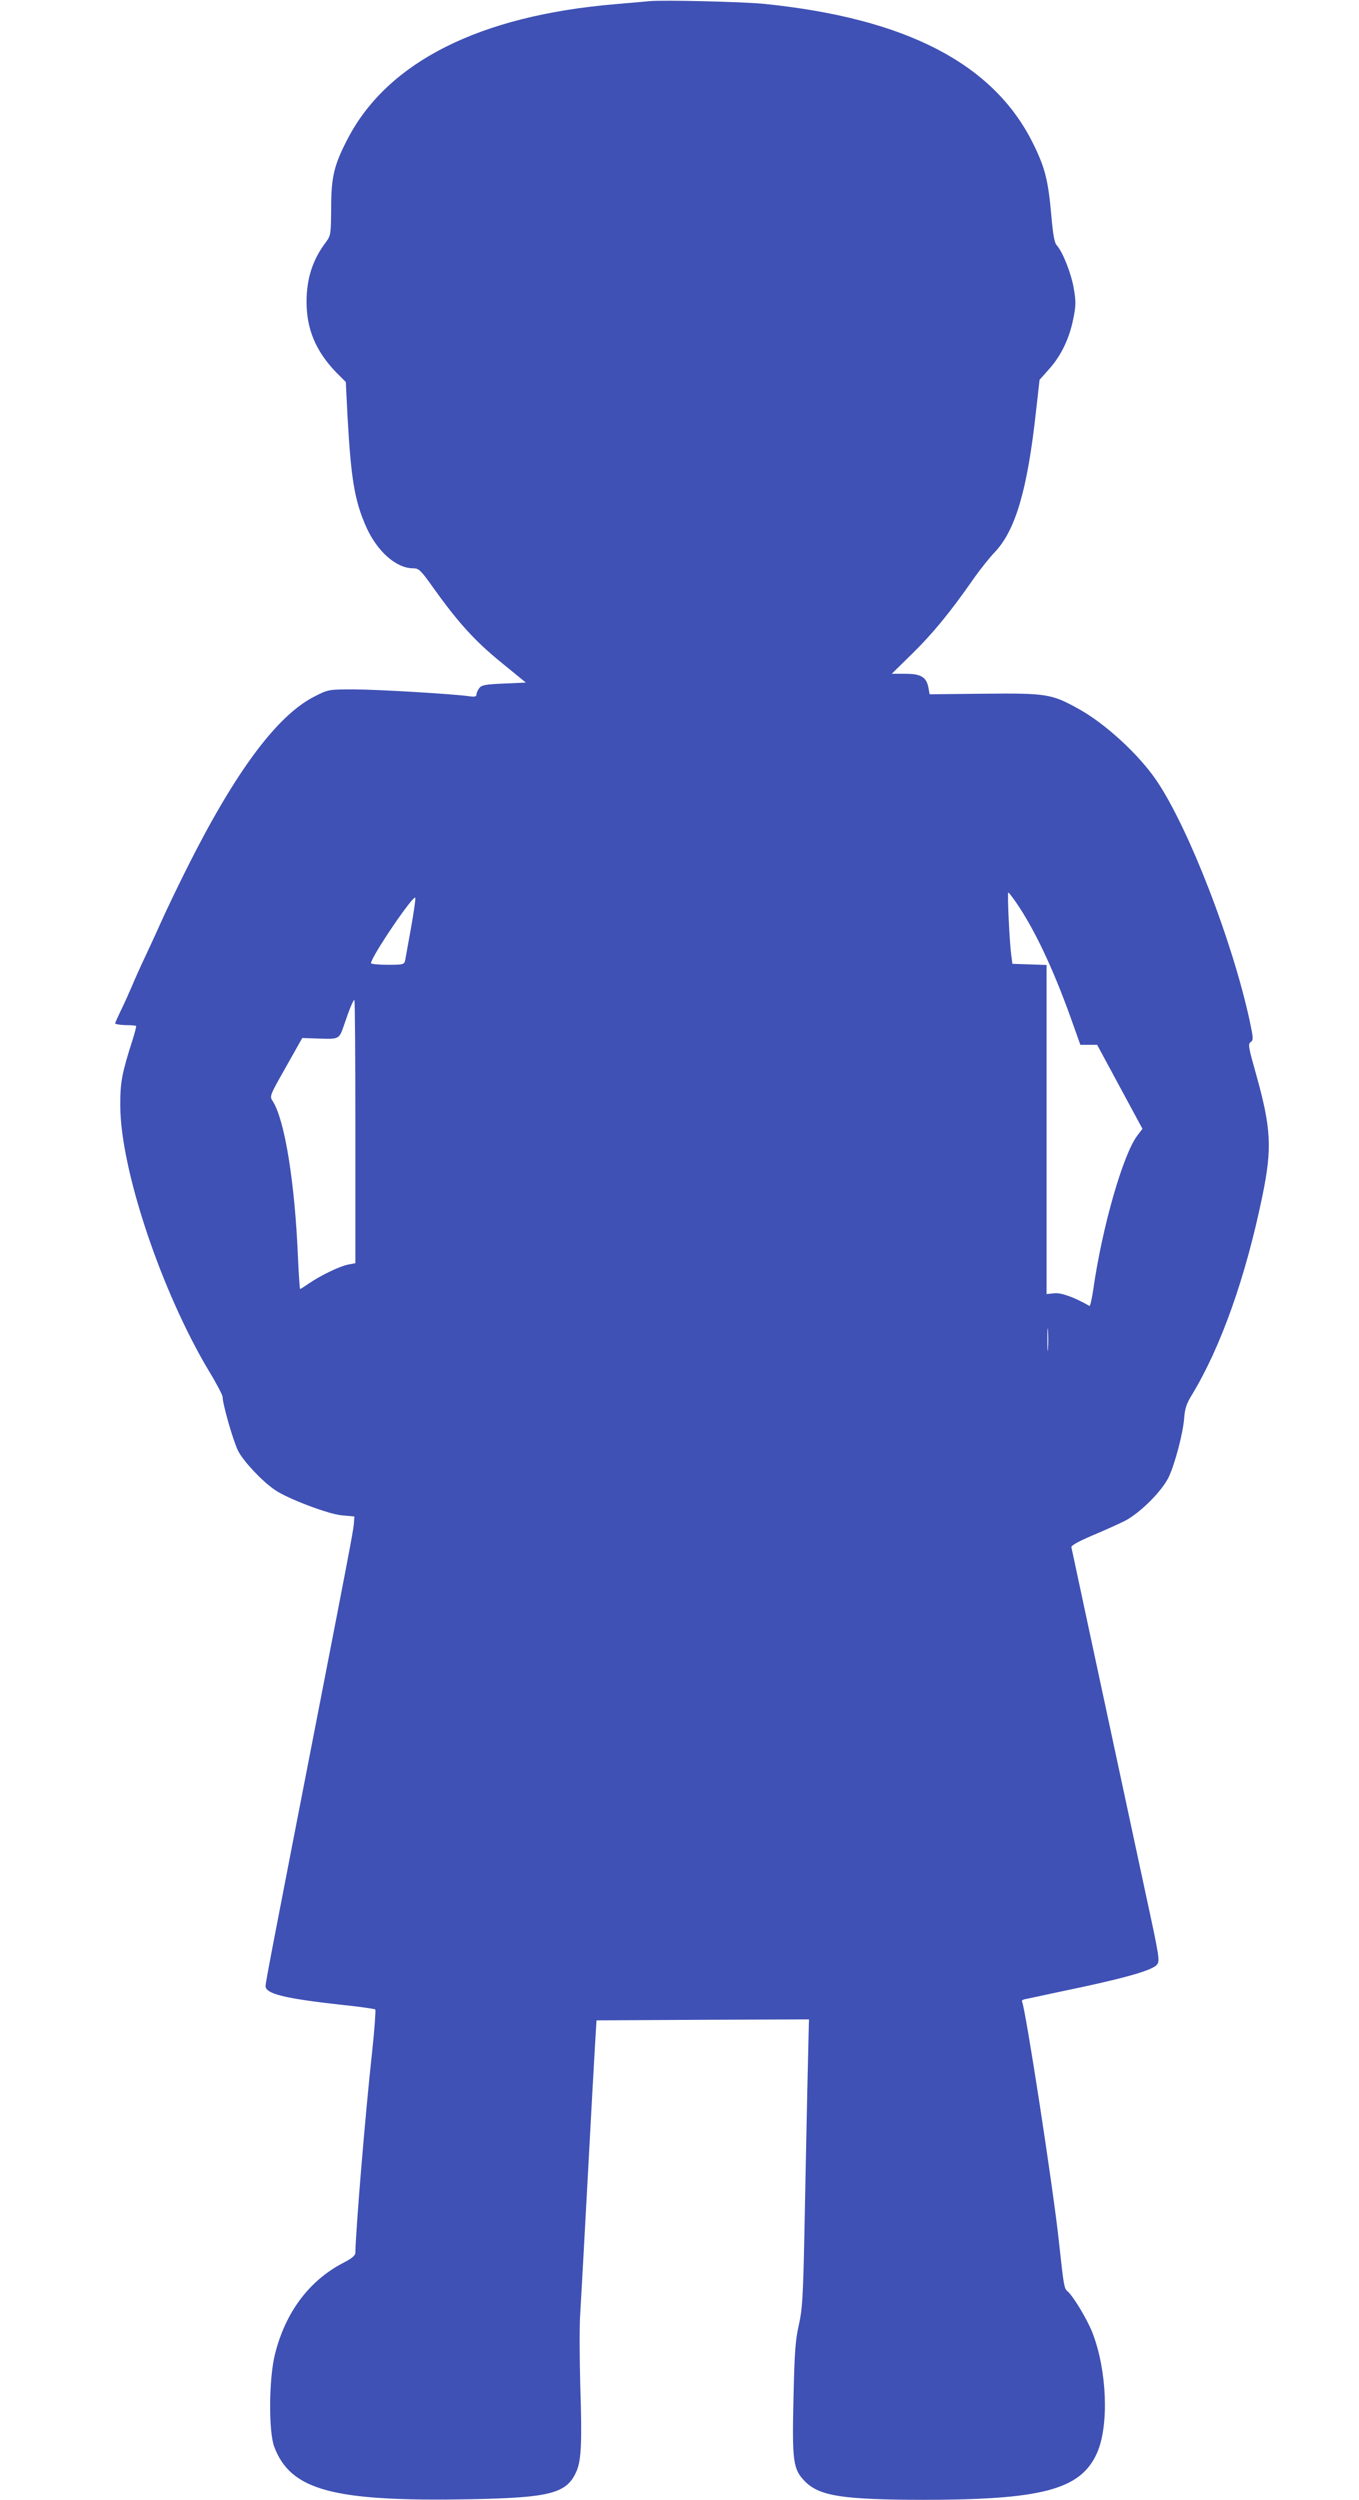 <?xml version="1.0" standalone="no"?>
<!DOCTYPE svg PUBLIC "-//W3C//DTD SVG 20010904//EN"
 "http://www.w3.org/TR/2001/REC-SVG-20010904/DTD/svg10.dtd">
<svg version="1.0" xmlns="http://www.w3.org/2000/svg"
 width="696pt" height="1280pt" viewBox="0 0 696 1280"
 preserveAspectRatio="xMidYMid meet">
<g transform="translate(0,1280) scale(0.1,-0.1)"
fill="#3f51b5" stroke="none">
<path d="M3325 12794 c-22 -2 -98 -9 -170 -15 -697 -58 -1169 -295 -1374 -689
-70 -134 -85 -196 -85 -355 -1 -135 -2 -141 -27 -175 -68 -90 -99 -186 -99
-306 0 -140 48 -253 151 -360 l50 -50 9 -180 c18 -319 36 -427 95 -561 56
-126 154 -213 241 -213 29 0 39 -9 104 -101 128 -179 214 -273 347 -381 l126
-103 -112 -5 c-97 -4 -115 -8 -127 -24 -8 -11 -14 -26 -14 -33 0 -10 -10 -12
-37 -8 -86 12 -472 35 -591 35 -127 0 -130 0 -199 -35 -193 -96 -409 -387
-658 -885 -48 -96 -104 -213 -125 -260 -21 -47 -58 -128 -83 -181 -25 -52 -57
-124 -72 -160 -15 -35 -40 -91 -56 -123 -16 -33 -29 -62 -29 -66 0 -4 23 -8
52 -9 28 0 53 -2 55 -4 2 -2 -6 -33 -17 -68 -56 -175 -65 -221 -64 -344 2
-326 211 -949 454 -1355 39 -64 70 -124 70 -132 0 -38 55 -229 80 -278 28 -54
123 -155 188 -199 65 -45 274 -124 342 -130 l65 -6 -3 -40 c-4 -40 -29 -171
-166 -875 -240 -1233 -286 -1470 -286 -1489 0 -40 96 -64 395 -97 88 -9 163
-20 167 -23 3 -3 -4 -105 -17 -225 -34 -307 -84 -916 -85 -1021 0 -14 -18 -29
-63 -52 -174 -91 -295 -252 -349 -468 -31 -125 -33 -392 -4 -472 84 -225 302
-283 1005 -270 414 8 496 30 545 147 23 56 27 148 18 430 -4 146 -5 317 0 380
4 63 21 374 38 690 17 316 34 627 38 690 l7 115 544 3 544 2 -8 -342 c-4 -189
-11 -521 -15 -738 -7 -348 -11 -406 -29 -485 -17 -75 -22 -137 -27 -365 -8
-334 -3 -374 60 -437 74 -74 195 -92 601 -93 610 0 808 52 892 237 64 140 53
427 -23 621 -28 70 -99 187 -127 210 -17 15 -19 25 -43 247 -29 275 -173 1208
-190 1237 -3 4 5 10 18 12 13 3 91 19 173 37 321 66 472 108 499 138 17 19 15
34 -53 348 -292 1361 -382 1780 -384 1791 -1 9 38 30 103 58 58 24 133 58 168
75 79 40 193 153 228 227 32 68 74 228 79 304 3 45 12 72 40 117 148 245 274
599 360 1016 51 247 46 348 -35 635 -36 128 -39 144 -25 154 15 10 14 21 -5
110 -88 406 -310 980 -474 1225 -90 135 -268 299 -407 374 -134 74 -162 78
-477 75 l-281 -3 -6 33 c-10 55 -38 72 -118 72 l-70 0 105 103 c104 102 194
211 313 382 35 50 84 111 109 137 107 112 168 321 212 723 l18 160 47 53 c62
68 105 157 125 256 14 67 15 90 4 155 -12 76 -56 189 -87 224 -13 13 -20 54
-29 157 -16 178 -32 242 -93 365 -202 409 -650 641 -1376 715 -106 11 -523 21
-590 14z m1883 -4621 c91 -134 183 -328 273 -577 l52 -146 43 0 43 0 116 -215
116 -215 -26 -34 c-73 -96 -180 -467 -226 -789 -7 -48 -16 -86 -19 -84 -77 44
-145 69 -180 65 l-40 -4 0 843 0 842 -87 3 -88 3 -6 45 c-9 66 -21 320 -15
320 3 0 23 -26 44 -57z m-3103 -124 c-14 -79 -28 -154 -30 -166 -5 -22 -10
-23 -90 -23 -47 0 -85 4 -85 8 0 32 220 356 227 335 2 -6 -8 -75 -22 -154z
m-285 -1043 l0 -674 -37 -7 c-42 -8 -138 -54 -200 -96 -23 -16 -43 -29 -46
-29 -2 0 -7 73 -11 163 -16 384 -68 705 -130 800 -16 24 -14 28 68 173 l84
149 90 -3 c101 -3 99 -4 127 78 25 74 44 120 50 120 3 0 5 -303 5 -674z m3547
-1113 c-2 -27 -3 -5 -3 47 0 52 1 74 3 48 2 -27 2 -69 0 -95z"/>
</g>
</svg>
